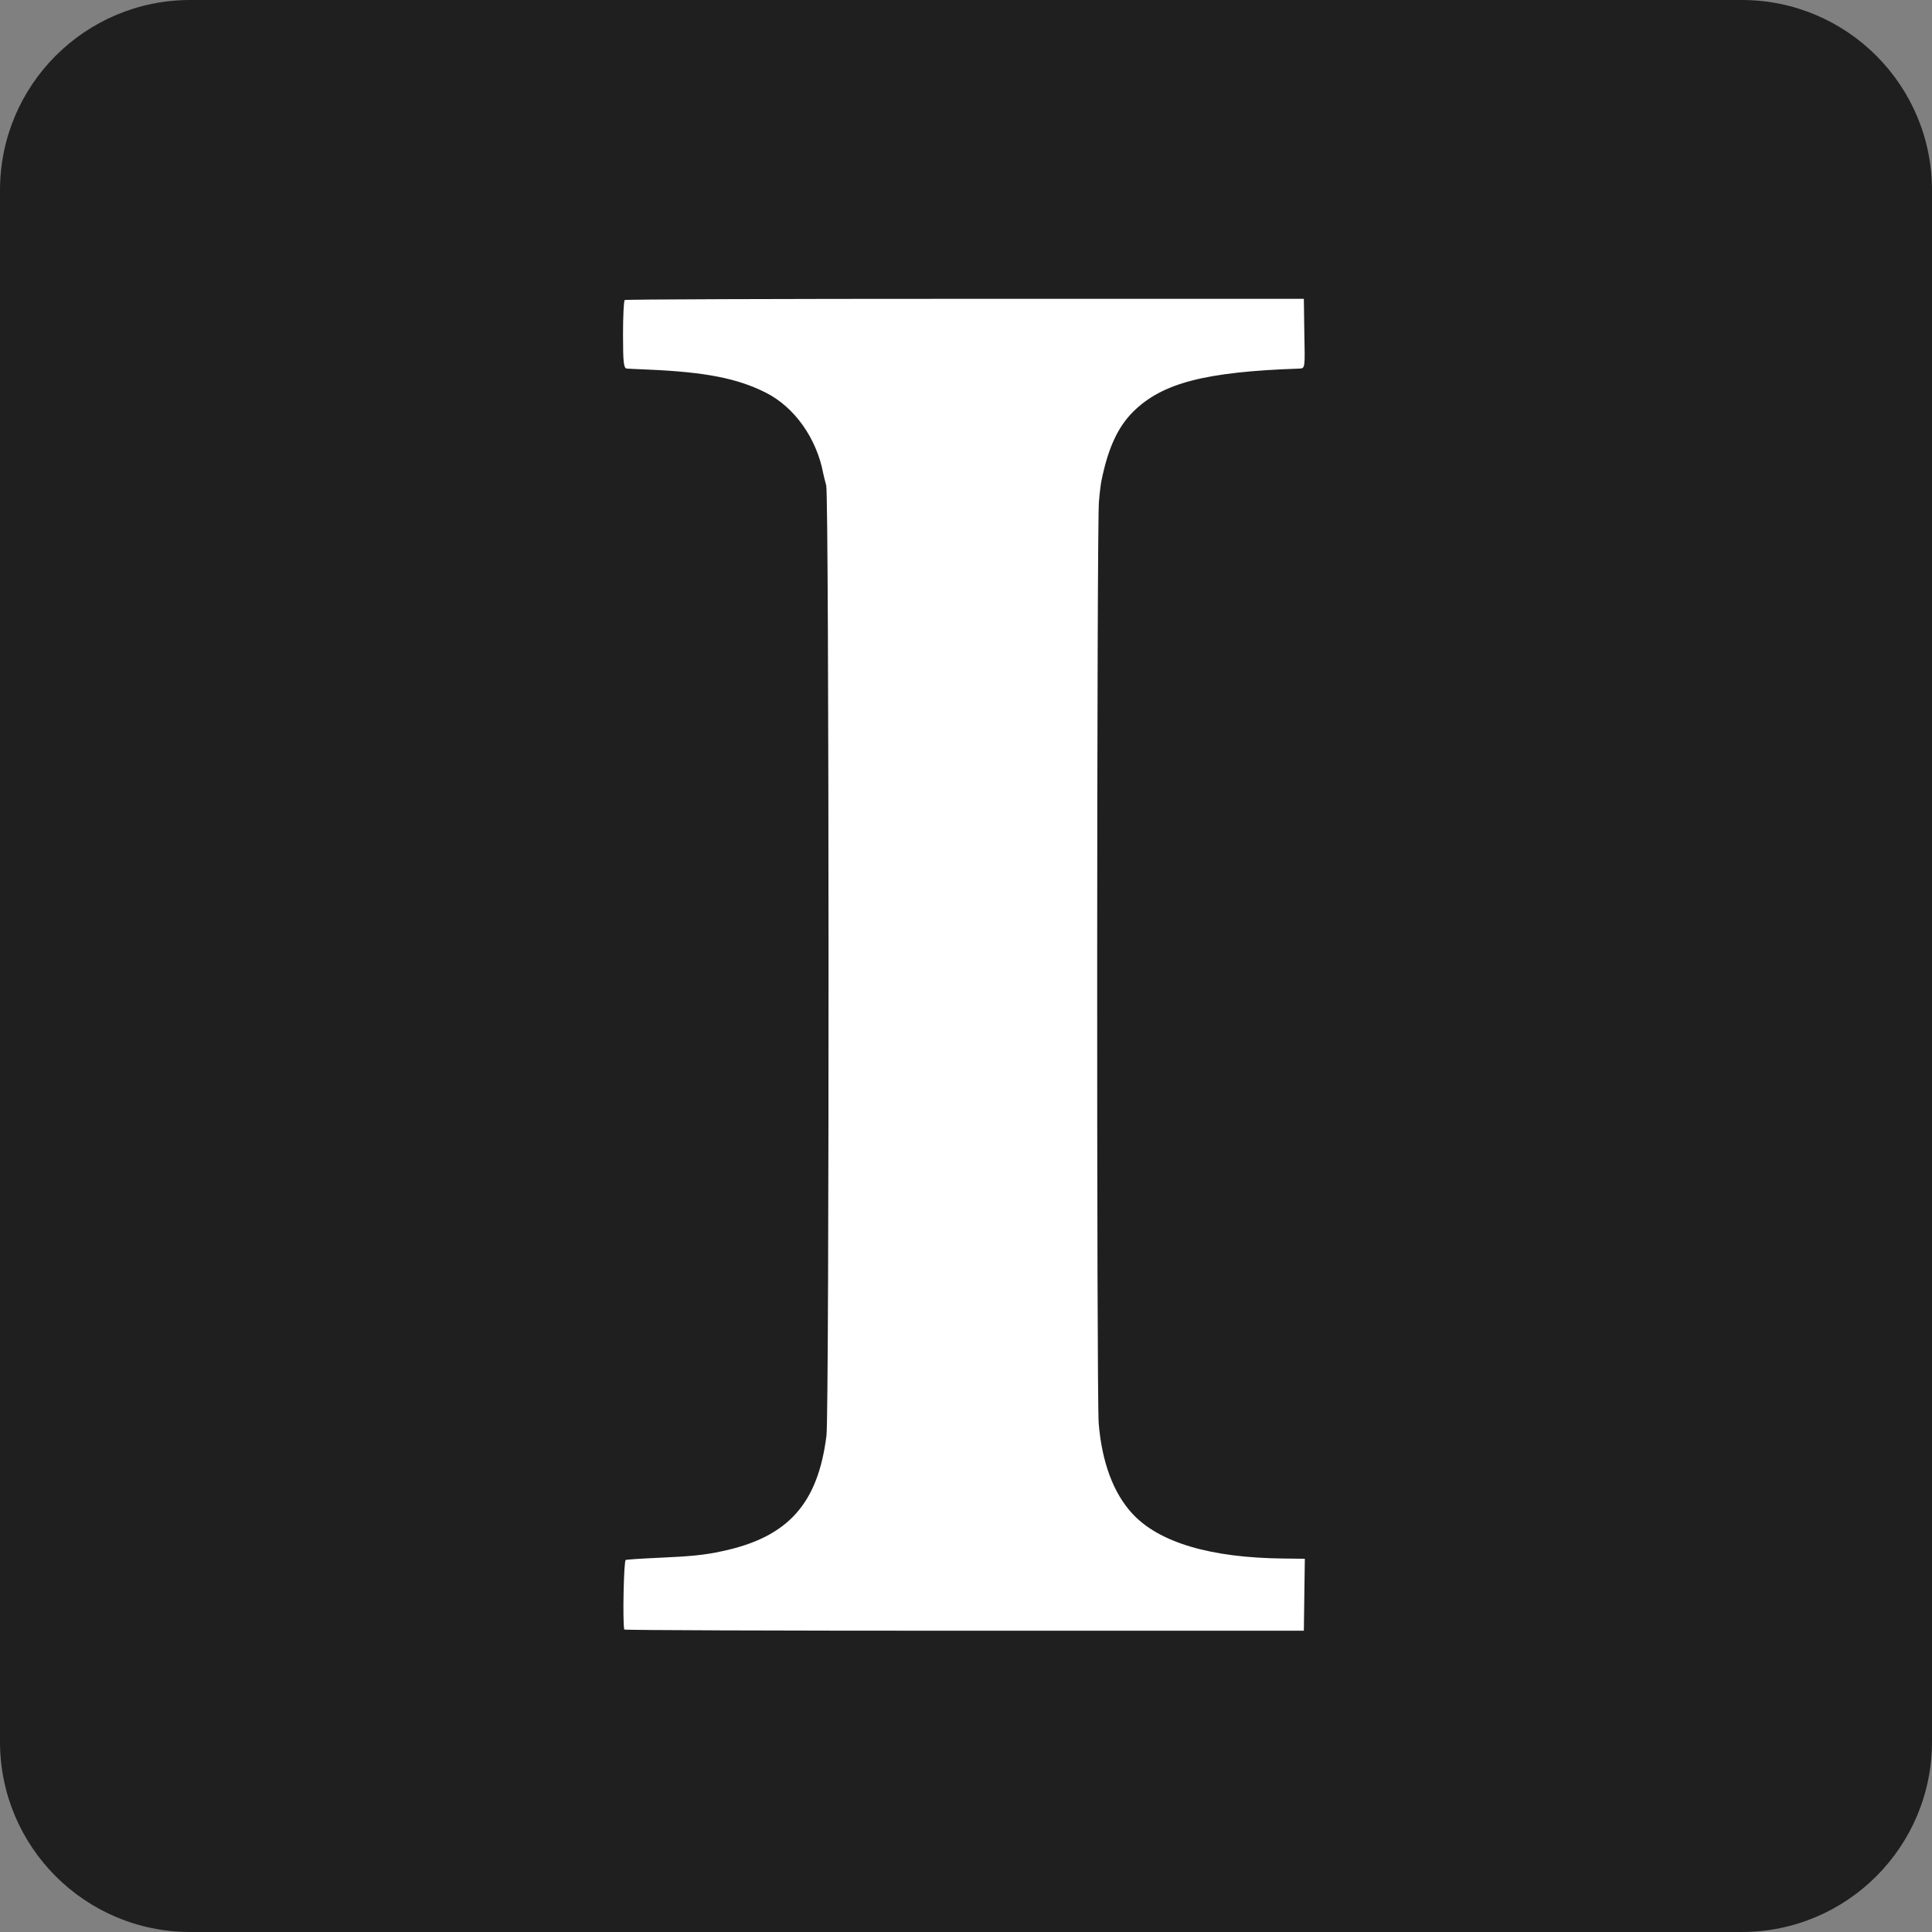 <svg xmlns="http://www.w3.org/2000/svg" version="1.1" xmlns:xlink="http://www.w3.org/1999/xlink" xmlns:svgjs="http://svgjs.dev/svgjs" width="792" height="792"><rect width="100%" height="100%" fill="#808080" stroke="none"/><svg version="1.2" xmlns="http://www.w3.org/2000/svg" viewBox="0 0 792 792" width="792" height="792"><style>.a{fill:#1f1f1f}.b{fill:#fff}</style><path fill-rule="evenodd" class="a" d="m78 0h636c43.1 0 78 34.9 78 78v636c0 43.1-34.9 78-78 78h-636c-43.1 0-78-34.9-78-78v-636c0-43.1 34.9-78 78-78z"></path><path class="b" d="m256.1 123c-0.4 0.3-0.7 6.7-0.7 14.2 0 11.7 0.3 13.8 1.6 13.9 0.8 0.1 4.7 0.2 8.5 0.4 23.6 1 36.9 3.6 48.5 9.5 11.7 5.9 20.8 18.7 23.5 33.2 0.3 1.3 0.8 3.4 1.2 4.8 1.2 4 1.3 380.2 0.1 389.5-3.5 28-15.8 41.7-42.8 47.4-7.3 1.6-12.8 2.1-26 2.7-6.9 0.3-13 0.7-13.5 0.9-0.8 0.2-1.3 25.5-0.6 28.5 0 0.3 62.8 0.5 139.4 0.5h139.2l0.2-14.8 0.2-14.7-8.7-0.1c-30.1-0.3-51.2-6.6-62.1-18.5-7.7-8.4-12.4-21-13.7-36.9-0.9-10.7-0.8-369.4 0.1-377.9 0.3-3.7 0.8-7.5 1-8.4 2.7-13.4 6.7-22.1 13-28.4 11.9-11.8 29.6-16.4 68.2-17.7 2.3-0.1 2.3-0.2 2-14.3l-0.2-14.3h-138.8c-76.4 0-139.2 0.2-139.6 0.5z"></path></svg><style>@media (prefers-color-scheme: light) { :root { filter: none; } }
@media (prefers-color-scheme: dark) { :root { filter: invert(100%); } }
</style></svg>
